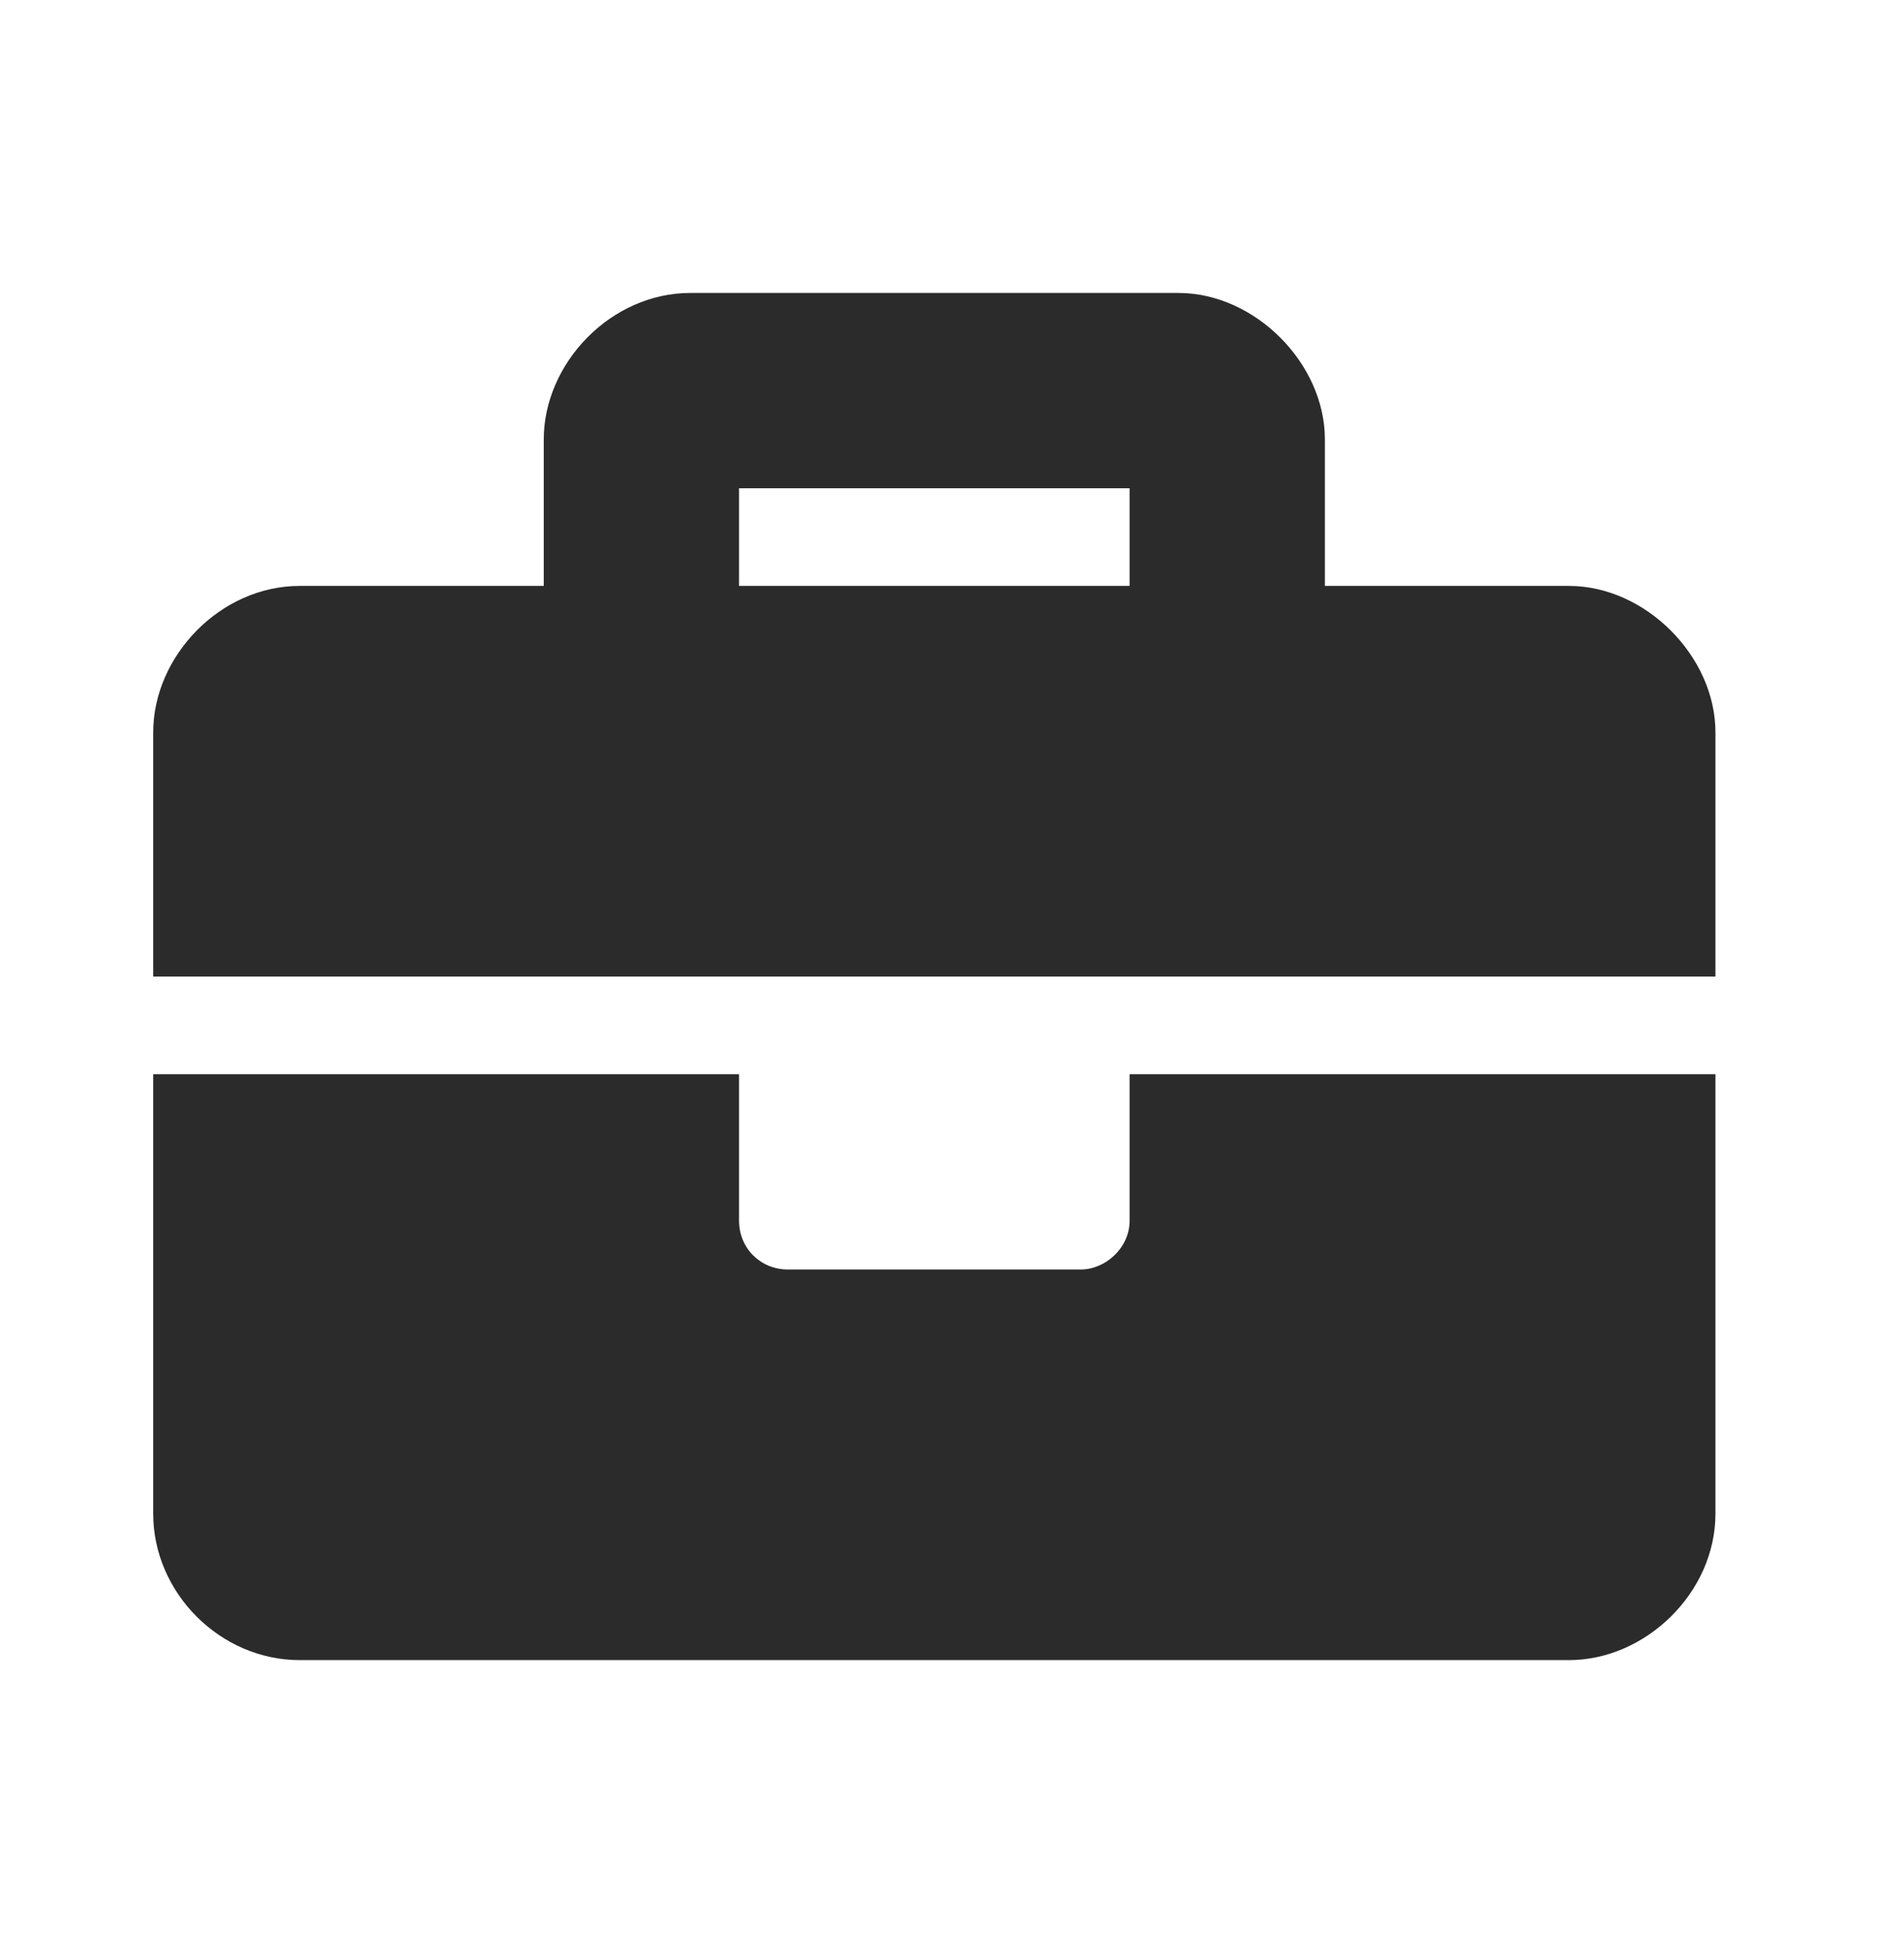 <svg width="39" height="40" viewBox="0 0 39 40" fill="none" xmlns="http://www.w3.org/2000/svg">
<path d="M23.138 25C23.138 25.562 22.638 26 22.138 26H16.138C15.575 26 15.138 25.562 15.138 25V22H3.138V31C3.138 32.625 4.513 34 6.138 34H32.138C33.7 34 35.138 32.625 35.138 31V22H23.138V25ZM32.138 12H27.138V9C27.138 7.438 25.701 6 24.138 6H14.138C12.513 6 11.138 7.438 11.138 9V12H6.138C4.513 12 3.138 13.438 3.138 15V20H35.138V15C35.138 13.438 33.7 12 32.138 12ZM23.138 12H15.138V10H23.138V12Z" fill="#2B2B2B"/>
</svg>
